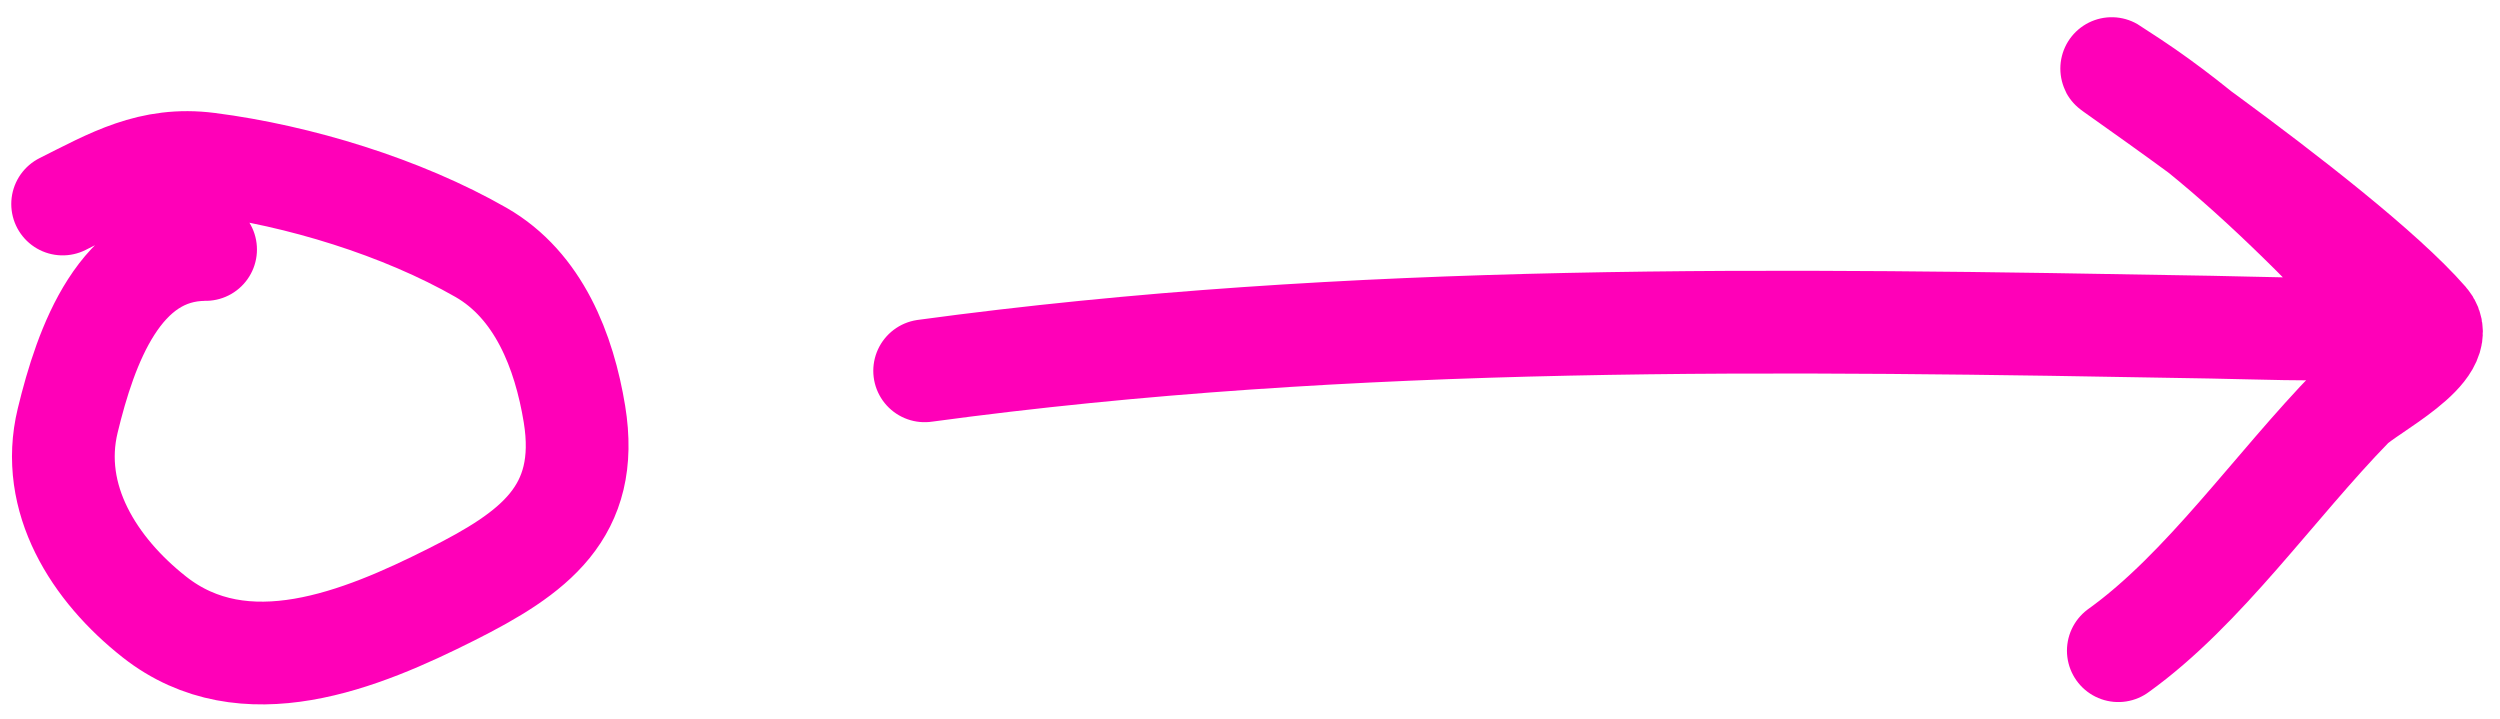 <?xml version="1.0" encoding="UTF-8"?> <svg xmlns="http://www.w3.org/2000/svg" width="73" height="21" viewBox="0 0 73 21" fill="none"> <path d="M6.003 7.285C3.497 7.285 2.507 10.092 1.977 12.28C1.424 14.561 2.754 16.633 4.506 18.014C7.141 20.091 10.55 18.682 13.18 17.36C15.581 16.154 17.242 14.959 16.774 12.091C16.474 10.258 15.73 8.335 14.044 7.369C11.734 6.047 8.722 5.126 6.087 4.787C4.396 4.57 3.251 5.246 1.829 5.957" stroke="#FF00B8" stroke-width="3" stroke-linecap="round"></path> <path d="M27 10.828C39.5 9.13 52.034 9.328 64.571 9.553C65.996 9.578 67.444 9.647 68.87 9.57C70.438 9.486 68.636 7.968 68.188 7.51C66.336 5.617 64.33 3.765 62.257 2.393C59.264 0.413 68.293 6.409 70.867 9.361C71.591 10.192 69.144 11.394 68.675 11.875C66.413 14.197 64.356 17.207 61.855 19" stroke="#FF00B8" stroke-width="3" stroke-linecap="round"></path> </svg> 
